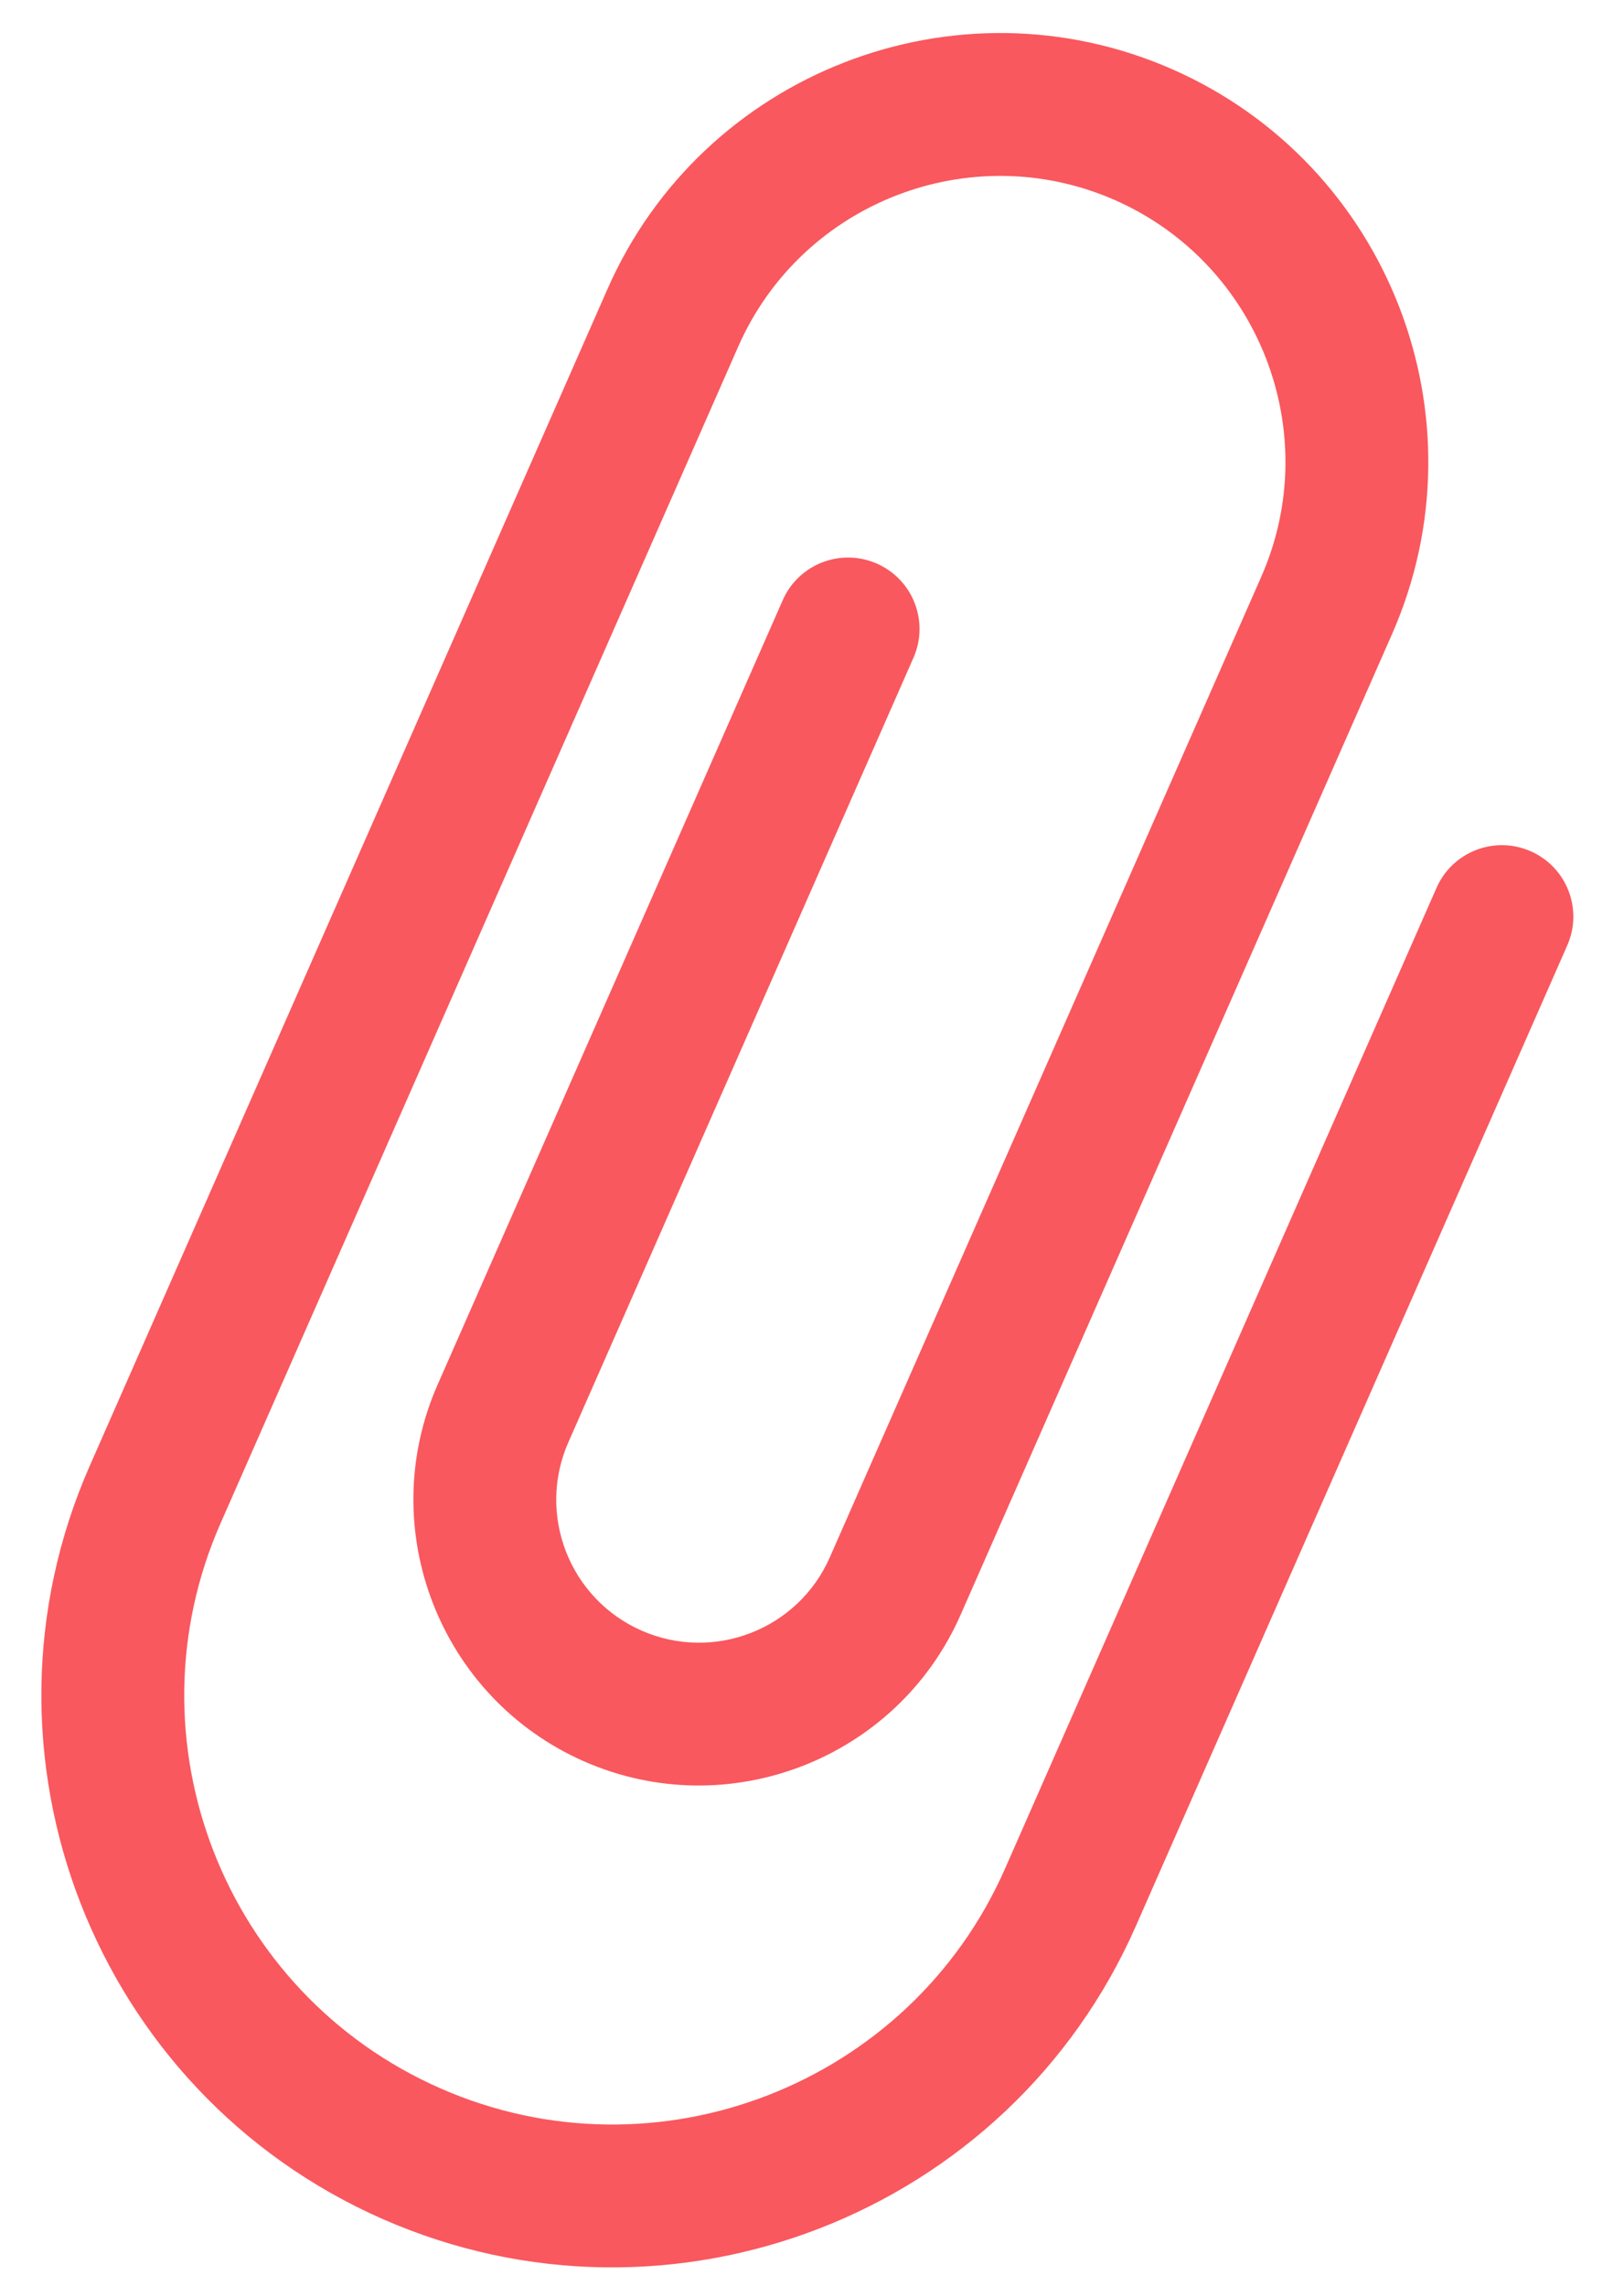 <?xml version="1.0" encoding="UTF-8"?> <svg xmlns="http://www.w3.org/2000/svg" width="27" height="38" viewBox="0 0 27 38" fill="none"> <path d="M19.491 1.152C23.087 2.735 24.726 6.947 23.143 10.543L15.97 26.848C14.916 29.244 12.106 30.337 9.71 29.283C7.313 28.228 6.22 25.419 7.275 23.022L13.013 9.979C13.277 9.378 13.977 9.106 14.578 9.37C15.179 9.634 15.451 10.334 15.187 10.935L9.449 23.979C8.921 25.178 9.467 26.581 10.666 27.109C11.866 27.637 13.269 27.091 13.796 25.891L20.97 9.587C22.024 7.19 20.931 4.381 18.535 3.326C16.138 2.272 13.328 3.365 12.274 5.761L3.666 25.327C2.084 28.923 3.722 33.135 7.319 34.718C10.915 36.3 15.127 34.661 16.71 31.065L23.883 14.761C24.147 14.16 24.847 13.888 25.448 14.152C26.049 14.416 26.321 15.116 26.057 15.717L18.884 32.022C16.774 36.817 11.158 39.001 6.362 36.892C1.567 34.782 -0.618 29.166 1.492 24.37L10.1 4.805C11.682 1.209 15.895 -0.43 19.491 1.152Z" fill="#F9585E"></path> </svg> 